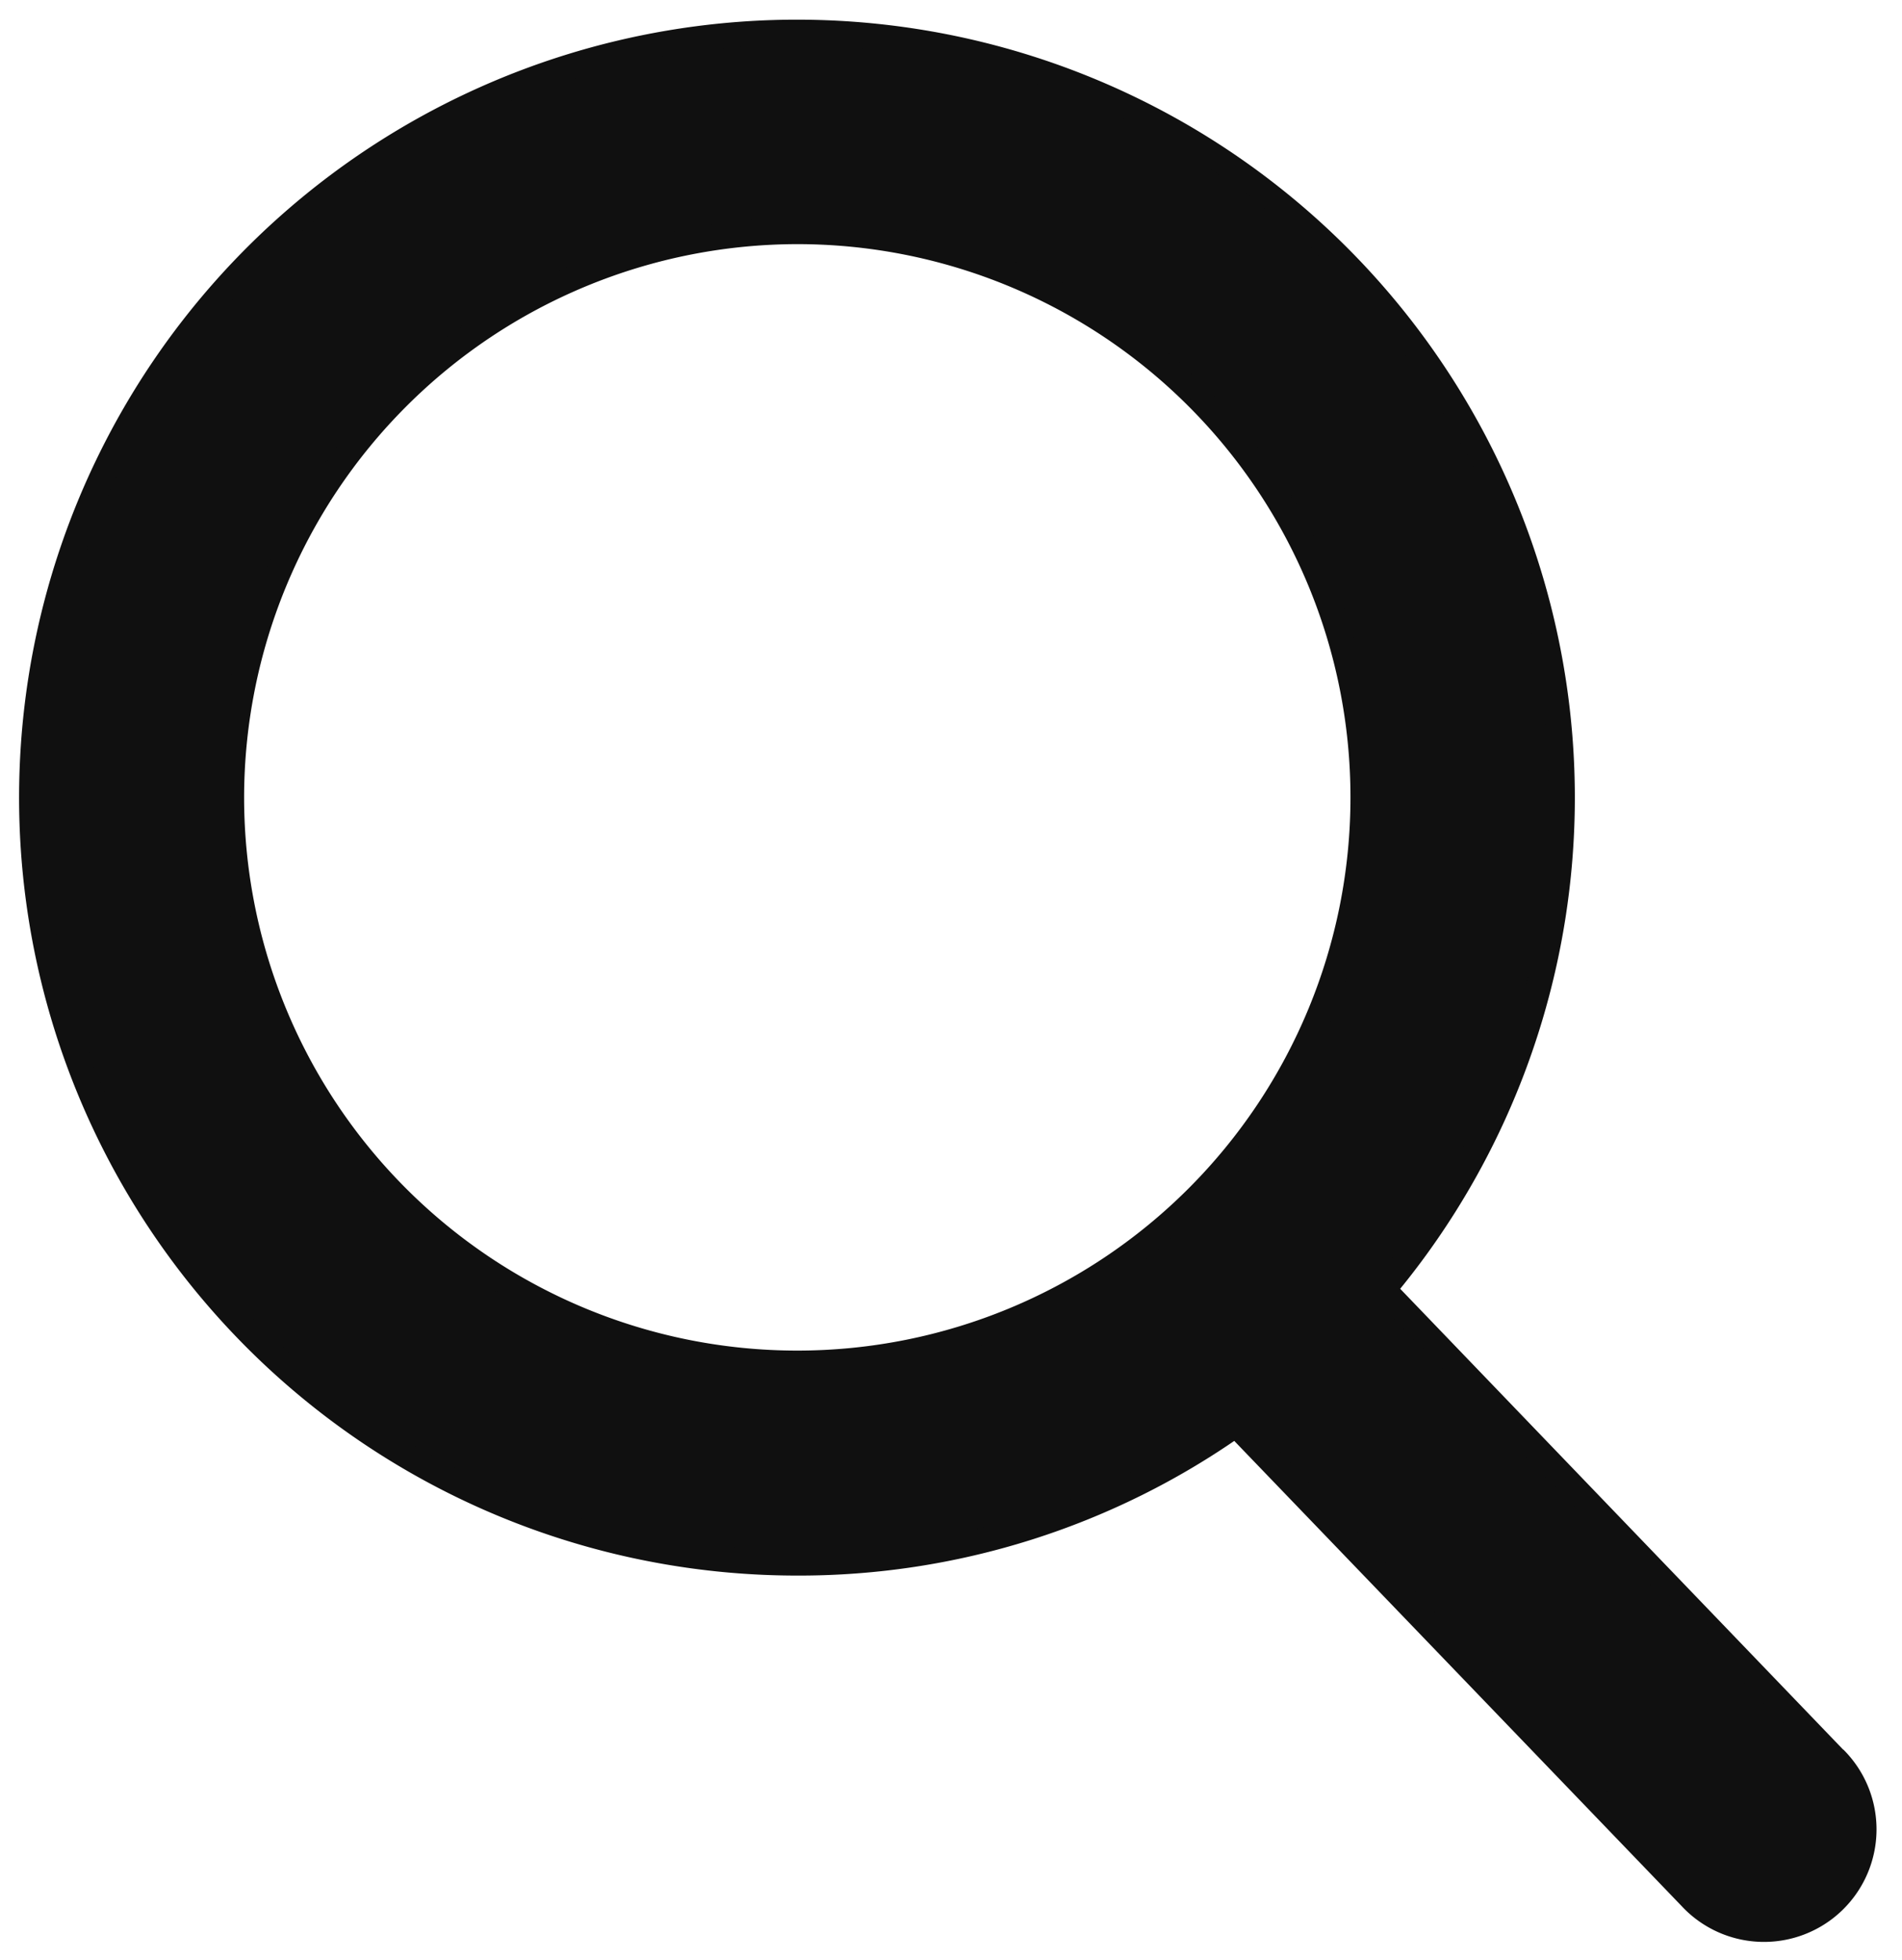 <svg xmlns="http://www.w3.org/2000/svg" width="14.991" height="15.444" viewBox="0 0 14.991 15.444">
  <path id="search" d="M15.193,13.612l-3.557-3.7a6.031,6.031,0,1,0-4.618,2.155,5.969,5.969,0,0,0,3.457-1.092L14.058,14.7a.787.787,0,1,0,1.134-1.091ZM7.018,1.574a4.46,4.46,0,1,1-4.46,4.46A4.465,4.465,0,0,1,7.018,1.574Z" transform="translate(-0.734 0.25)" fill="#101010" stroke="#101010" stroke-width="0.2"/>
</svg>

